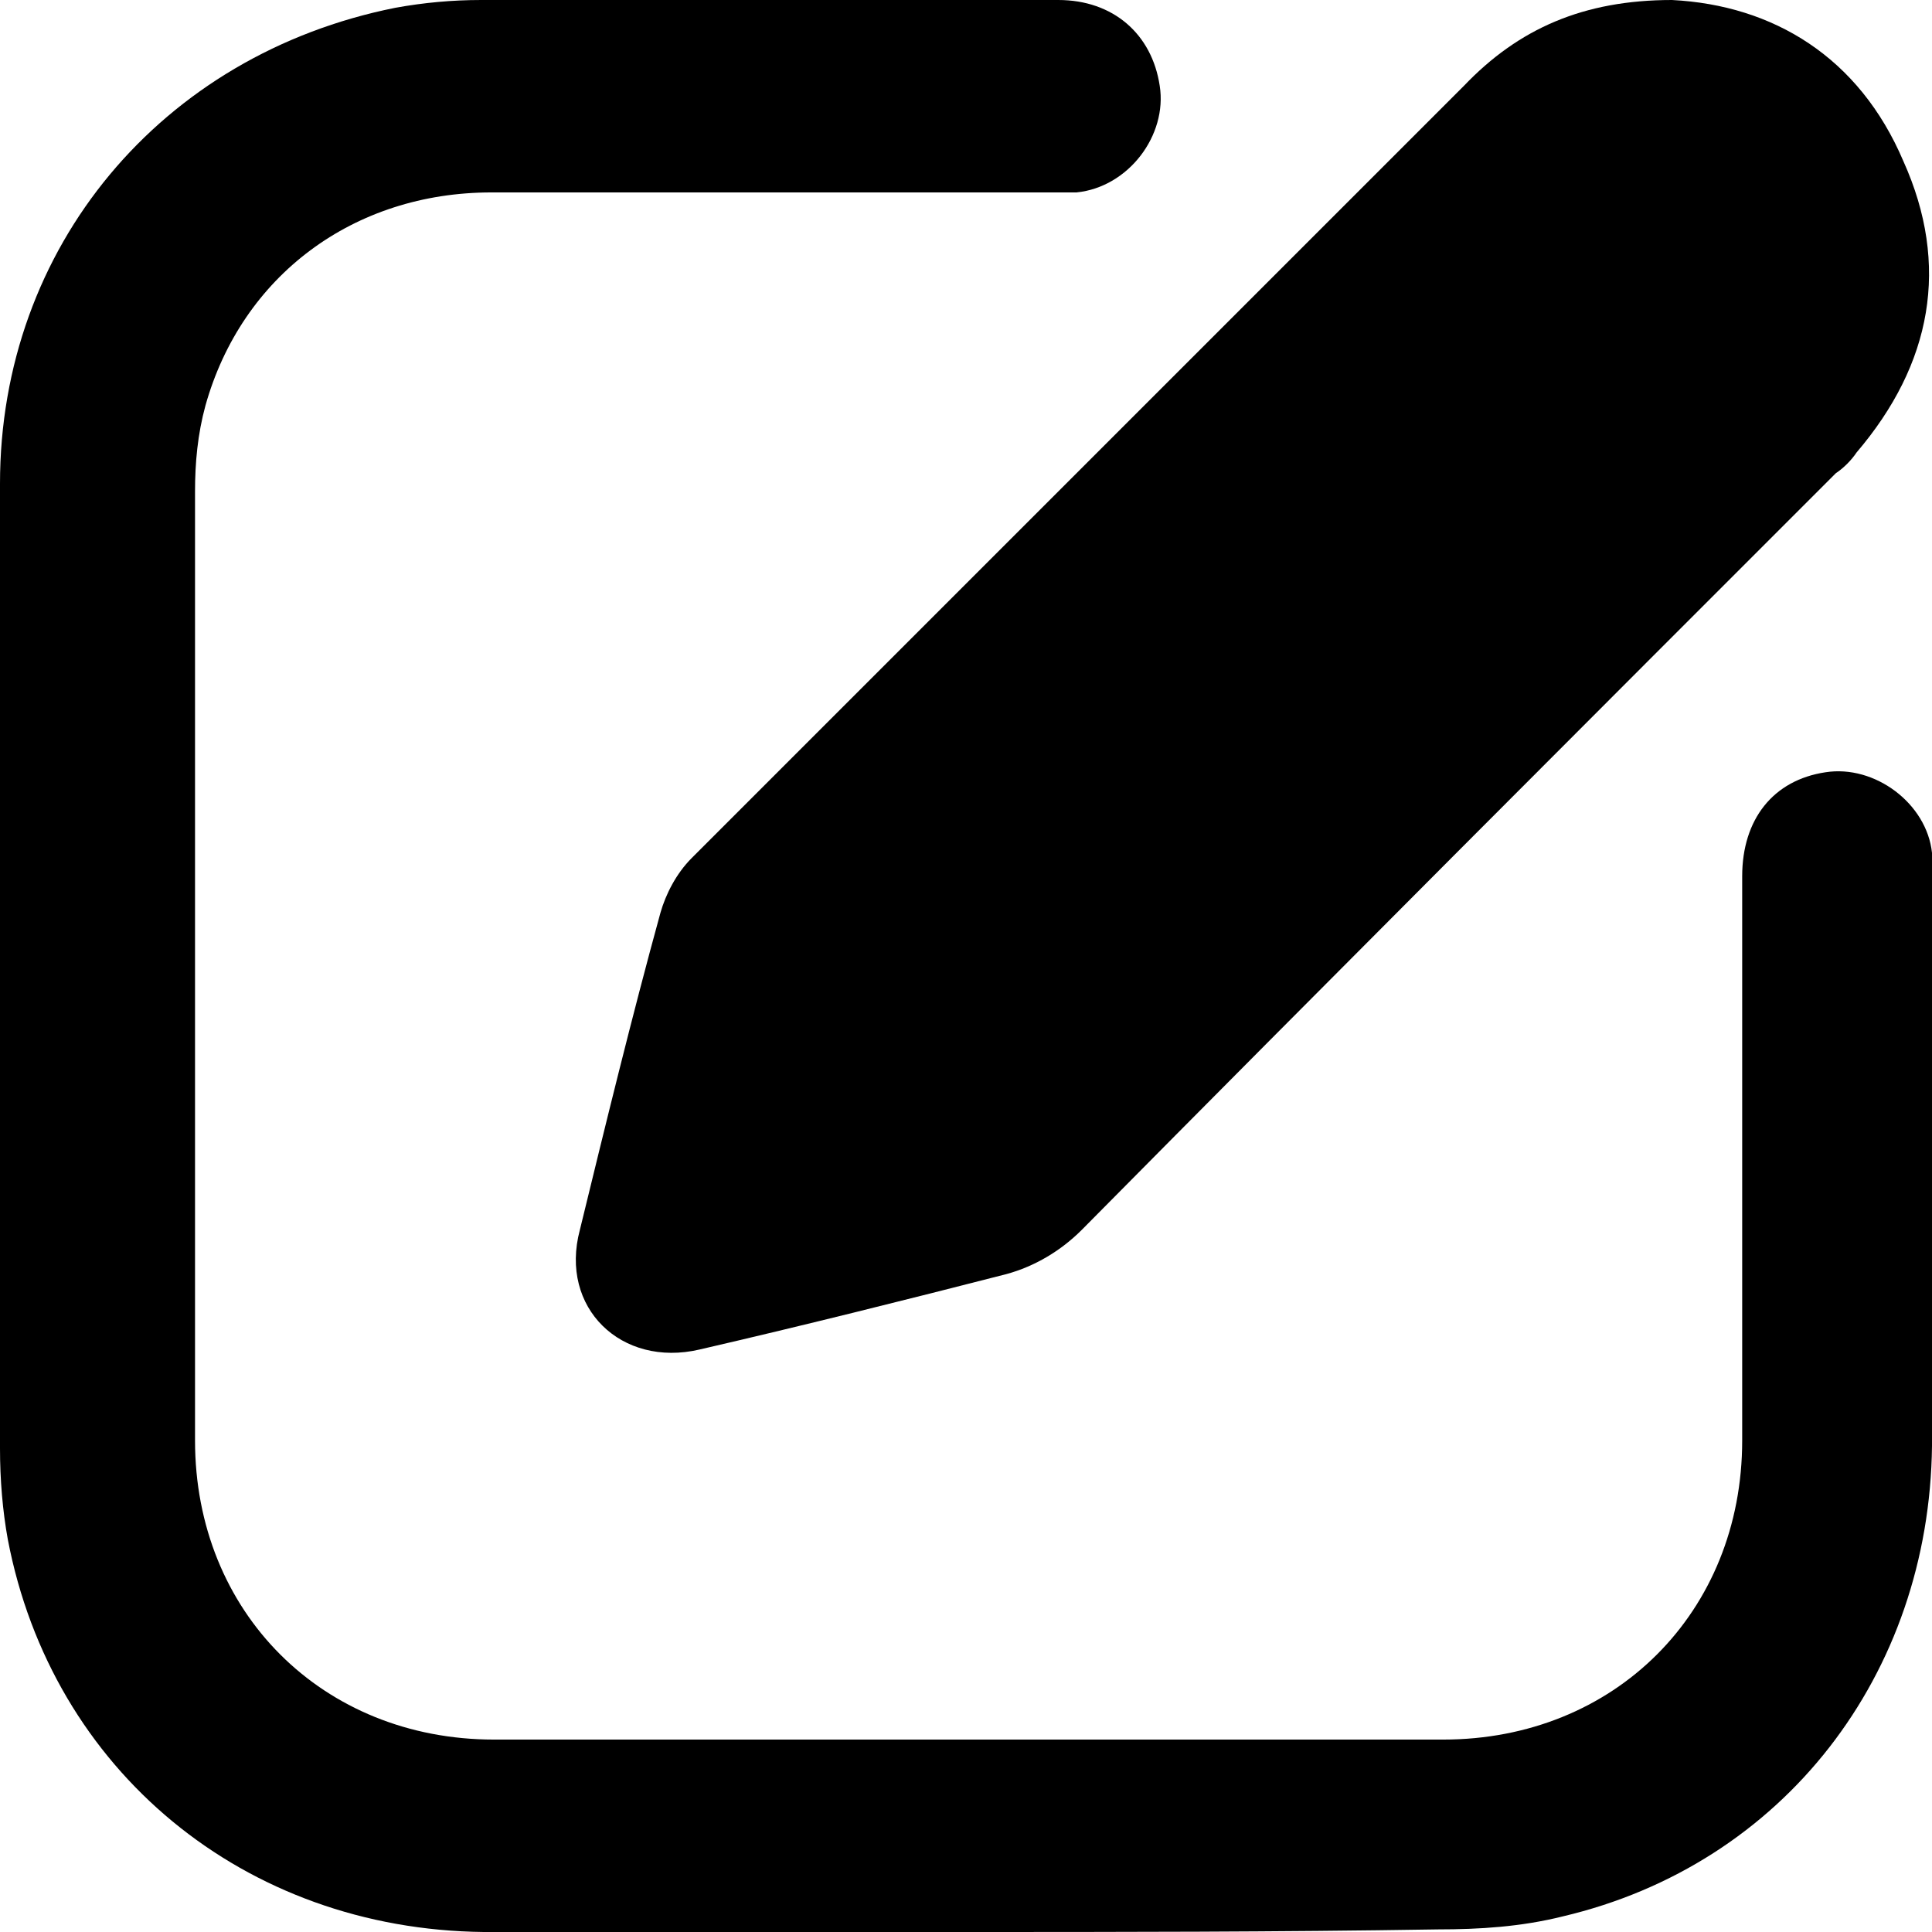 <svg xmlns="http://www.w3.org/2000/svg" xmlns:xlink="http://www.w3.org/1999/xlink" version="1.1" id="Layer_1" x="0px" y="0px" style="enable-background:new 0 0 141.7 141.7;" xml:space="preserve" viewBox="33.8 28.6 74.3 74.3">
<g>
	<path d="M70.8,102.9c-6.1,0-12.2,0-18.4,0c-9.2-0.1-16.6-6.2-18.3-15.1c-0.2-1.1-0.3-2.3-0.3-3.5c0-12.4,0-24.7,0-37.1   c0-9.1,6.2-16.5,15.2-18.3c1.1-0.2,2.2-0.3,3.3-0.3c7.4,0,14.8,0,22.2,0c2.1,0,3.6,1.3,3.9,3.3c0.3,1.9-1.2,3.9-3.2,4.1   c-0.4,0-0.8,0-1.2,0c-7.1,0-14.2,0-21.3,0c-5.3,0-9.6,3.2-11,8.2c-0.3,1.1-0.4,2.2-0.4,3.3c0,12.2,0,24.3,0,36.5   c0,6.6,4.9,11.5,11.5,11.5c12.2,0,24.3,0,36.5,0c6.6,0,11.5-4.9,11.5-11.5c0-7.2,0-14.5,0-21.7c0-2.2,1.2-3.7,3.2-4   c1.9-0.3,3.9,1.2,4.1,3.1c0,0.3,0,0.6,0,0.9c0,7.3,0,14.6,0,21.9c-0.1,8.8-5.7,16.1-14.2,18.1c-1.6,0.4-3.2,0.5-4.8,0.5   C82.9,102.9,76.8,102.9,70.8,102.9z"/>
	<path d="M98.1,28.6c3.9,0.2,7.2,2.2,8.9,6.2c1.8,4,1.1,7.8-1.8,11.2c-0.2,0.3-0.5,0.6-0.8,0.8c-9.7,9.7-19.4,19.4-29,29.1   c-0.8,0.8-1.8,1.4-2.9,1.7c-3.9,1-7.9,2-11.8,2.9c-3,0.7-5.4-1.6-4.6-4.6c1-4.1,2-8.2,3.1-12.2c0.2-0.7,0.6-1.5,1.2-2.1   c9.9-9.9,19.8-19.8,29.7-29.7C92.2,29.7,94.7,28.6,98.1,28.6z"/>
</g>
</svg>